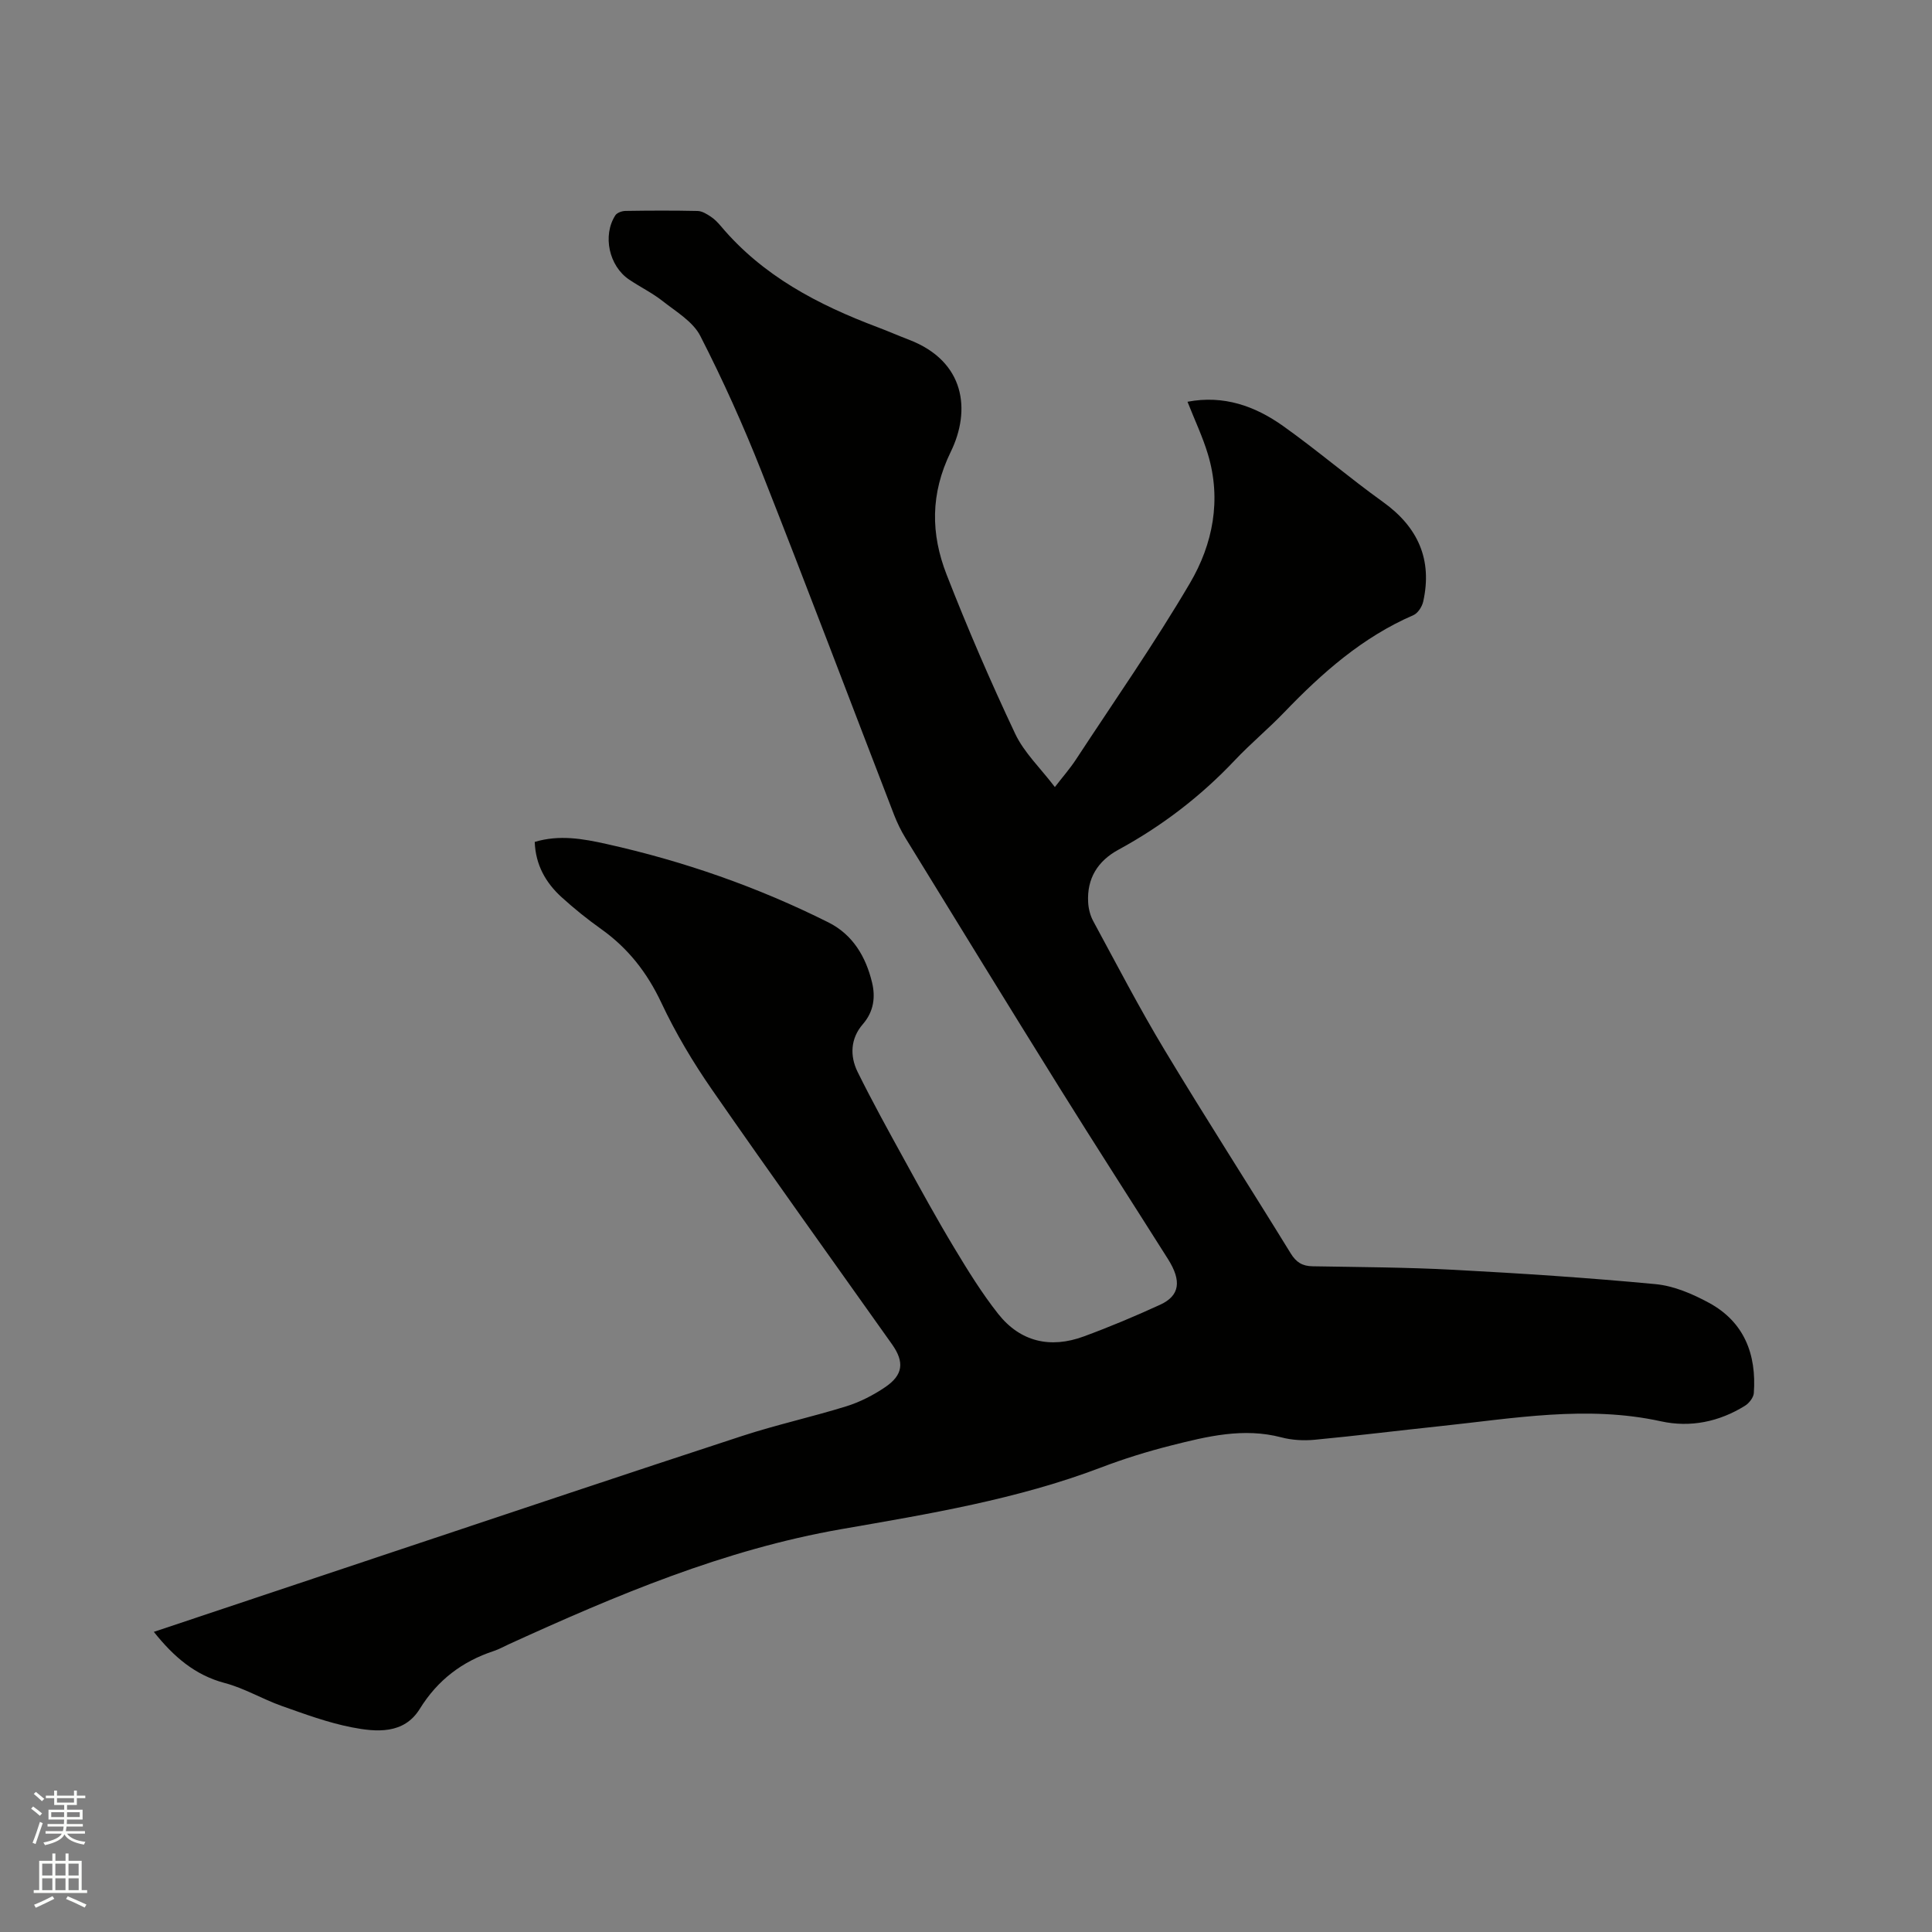 <svg enable-background="new 0 0 400 400" viewBox="0 0 400 400" xmlns="http://www.w3.org/2000/svg"><rect x="0" y="0" width="400" height="400" fill="#808080" stroke="none"/><path d="m6.44 374.46.42-.45c.65.47 1.27.95 1.85 1.44l-.45.49c-.65-.56-1.25-1.06-1.82-1.48m.93 7.33-.63-.26c.55-1.36 1.05-2.8 1.52-4.33.19.1.38.19.59.27-.46 1.29-.95 2.73-1.48 4.32m-.38-10.38.44-.42c.43.34 1.01.82 1.74 1.44l-.49.49c-.53-.51-1.09-1.01-1.69-1.51m2.5.35h1.72v-1.04h.59v1.04h3.52v-1.04h.59v1.04h1.75v.53h-1.75v1.42h-2.03v.97h3.22v2.03h-3.24c0 .35-.01.66-.03.93h3.32v.53h-3.37c-.03.27-.08.58-.15.94h3.96v.53h-3.71c.67.92 1.93 1.48 3.79 1.68-.13.24-.23.44-.29.59-2.13-.38-3.48-1.08-4.04-2.12-.43.97-1.77 1.72-4.03 2.23-.09-.19-.2-.37-.33-.55 2.1-.42 3.37-1.03 3.81-1.83h-3.36v-.53h3.58c.08-.29.13-.61.16-.94h-3.33v-.53h3.39c.02-.27.04-.58.04-.93h-3.23v-2.03h3.25v-.97h-2.07v-1.42h-1.73zm1.12 3.44v1h2.65c.01-.3.02-.44.01-.4v-.25-.35zm1.19-2h3.52v-.91h-3.52zm4.71 2h-2.63v.59c0 .15-.01.28-.01.4h2.64z" fill="#fbfcfa"/><path d="m13.56 383.74h.63v1.52h2.72v6.07h1.13v.6h-11.06v-.6h1.13v-6.07h2.73v-1.52h.63v1.52h2.1v-1.52zm-2.69 8.83.38.56c-1.24.63-2.53 1.25-3.85 1.85-.1-.21-.21-.42-.34-.63 1.36-.55 2.63-1.15 3.81-1.78m-2.13-4.27h2.1v-2.45h-2.1zm0 3.04h2.1v-2.46h-2.1zm2.72-3.04h2.1v-2.45h-2.1zm0 3.04h2.1v-2.46h-2.1zm6.07 3.6c-1.41-.71-2.7-1.3-3.86-1.78l.35-.56c1.45.62 2.75 1.19 3.88 1.72zm-1.25-9.09h-2.1v2.45h2.1zm-2.09 5.49h2.1v-2.46h-2.1z" fill="#fbfcfa"/><path d="m31.85 337.86c16.73-5.59 33.27-11.13 49.82-16.65 23.99-8 47.95-16.05 71.99-23.91 7.13-2.33 14.49-3.94 21.65-6.17 2.78-.87 5.5-2.28 7.92-3.91 3.76-2.53 4.06-5.21 1.46-8.89-12.44-17.55-25-35.02-37.26-52.7-3.96-5.71-7.57-11.77-10.52-18.05-2.94-6.24-6.89-11.28-12.46-15.24-2.84-2.02-5.58-4.23-8.17-6.58-3.3-3-5.4-6.7-5.57-11.45 5.07-1.53 9.99-.66 14.82.42 15.98 3.55 31.34 8.91 45.98 16.24 5.08 2.54 7.77 7.16 9.04 12.45.72 2.98.38 6-1.92 8.64-2.53 2.91-2.72 6.53-1.07 9.87 3.04 6.15 6.35 12.15 9.66 18.16 3.36 6.12 6.72 12.25 10.32 18.23 2.83 4.7 5.73 9.41 9.12 13.7 4.59 5.81 10.82 7.22 17.71 4.68 5.36-1.97 10.64-4.19 15.83-6.57 4.07-1.87 4.49-4.92 1.61-9.47-7.47-11.82-15.05-23.57-22.45-35.45-10.7-17.18-21.28-34.43-31.87-51.67-.93-1.52-1.73-3.16-2.38-4.83-9.15-23.7-18.12-47.47-27.45-71.1-3.77-9.54-8-18.94-12.67-28.06-1.52-2.97-5-5.01-7.79-7.21-2.15-1.7-4.67-2.92-6.95-4.46-4.17-2.81-5.54-9.13-2.85-13.3.35-.54 1.37-.9 2.09-.91 4.98-.08 9.97-.1 14.95.01.93.02 1.91.64 2.74 1.19.78.51 1.46 1.23 2.08 1.96 8.67 10.31 20.13 16.28 32.45 20.92 2.18.82 4.31 1.76 6.49 2.59 11.68 4.49 12.82 14.65 8.65 23.19-4.26 8.72-4.15 17.02-.86 25.45 4.34 11.13 9.09 22.13 14.19 32.93 1.85 3.92 5.24 7.12 8.22 11.04 1.6-2.08 3.11-3.79 4.35-5.68 7.95-12.13 16.27-24.04 23.61-36.53 4.76-8.09 6.56-17.27 3.73-26.68-1.09-3.63-2.74-7.09-4.23-10.88 7.49-1.43 13.98.89 19.78 5.01 7.06 5.02 13.66 10.69 20.7 15.74 7.26 5.21 10.25 11.94 8.32 20.62-.24 1.06-1.1 2.41-2.03 2.81-10.53 4.56-18.89 11.94-26.72 20.09-3.3 3.44-7 6.5-10.27 9.97-7.05 7.46-15.07 13.6-24.07 18.5-4.29 2.33-6.56 5.95-6.28 10.9.07 1.32.43 2.75 1.06 3.9 4.84 8.93 9.52 17.96 14.76 26.66 8.52 14.16 17.47 28.06 26.13 42.14 1.13 1.84 2.42 2.62 4.53 2.65 9.74.17 19.49.21 29.21.73 13.95.74 27.9 1.65 41.81 2.97 3.77.36 7.61 2.01 10.99 3.84 7.34 3.96 9.91 10.69 9.33 18.72-.07.92-.97 2.08-1.82 2.61-5.35 3.33-11.31 4.56-17.39 3.23-15.4-3.38-30.58-.59-45.82 1.01-8.64.91-17.26 1.99-25.91 2.81-2.26.21-4.69.08-6.88-.5-7.85-2.06-15.37-.2-22.85 1.69-4.92 1.24-9.8 2.76-14.54 4.57-17.34 6.59-35.59 9.59-53.69 12.74-24.31 4.24-46.62 13.69-68.79 23.8-1.06.48-2.09 1.07-3.18 1.43-6.56 2.17-11.62 5.99-15.34 12-3.28 5.29-8.99 4.8-14.1 3.8-4.94-.97-9.75-2.75-14.52-4.44-3.98-1.41-7.7-3.67-11.76-4.73-6.16-1.64-10.56-5.43-14.67-10.59z" fill="#010100"/></svg>